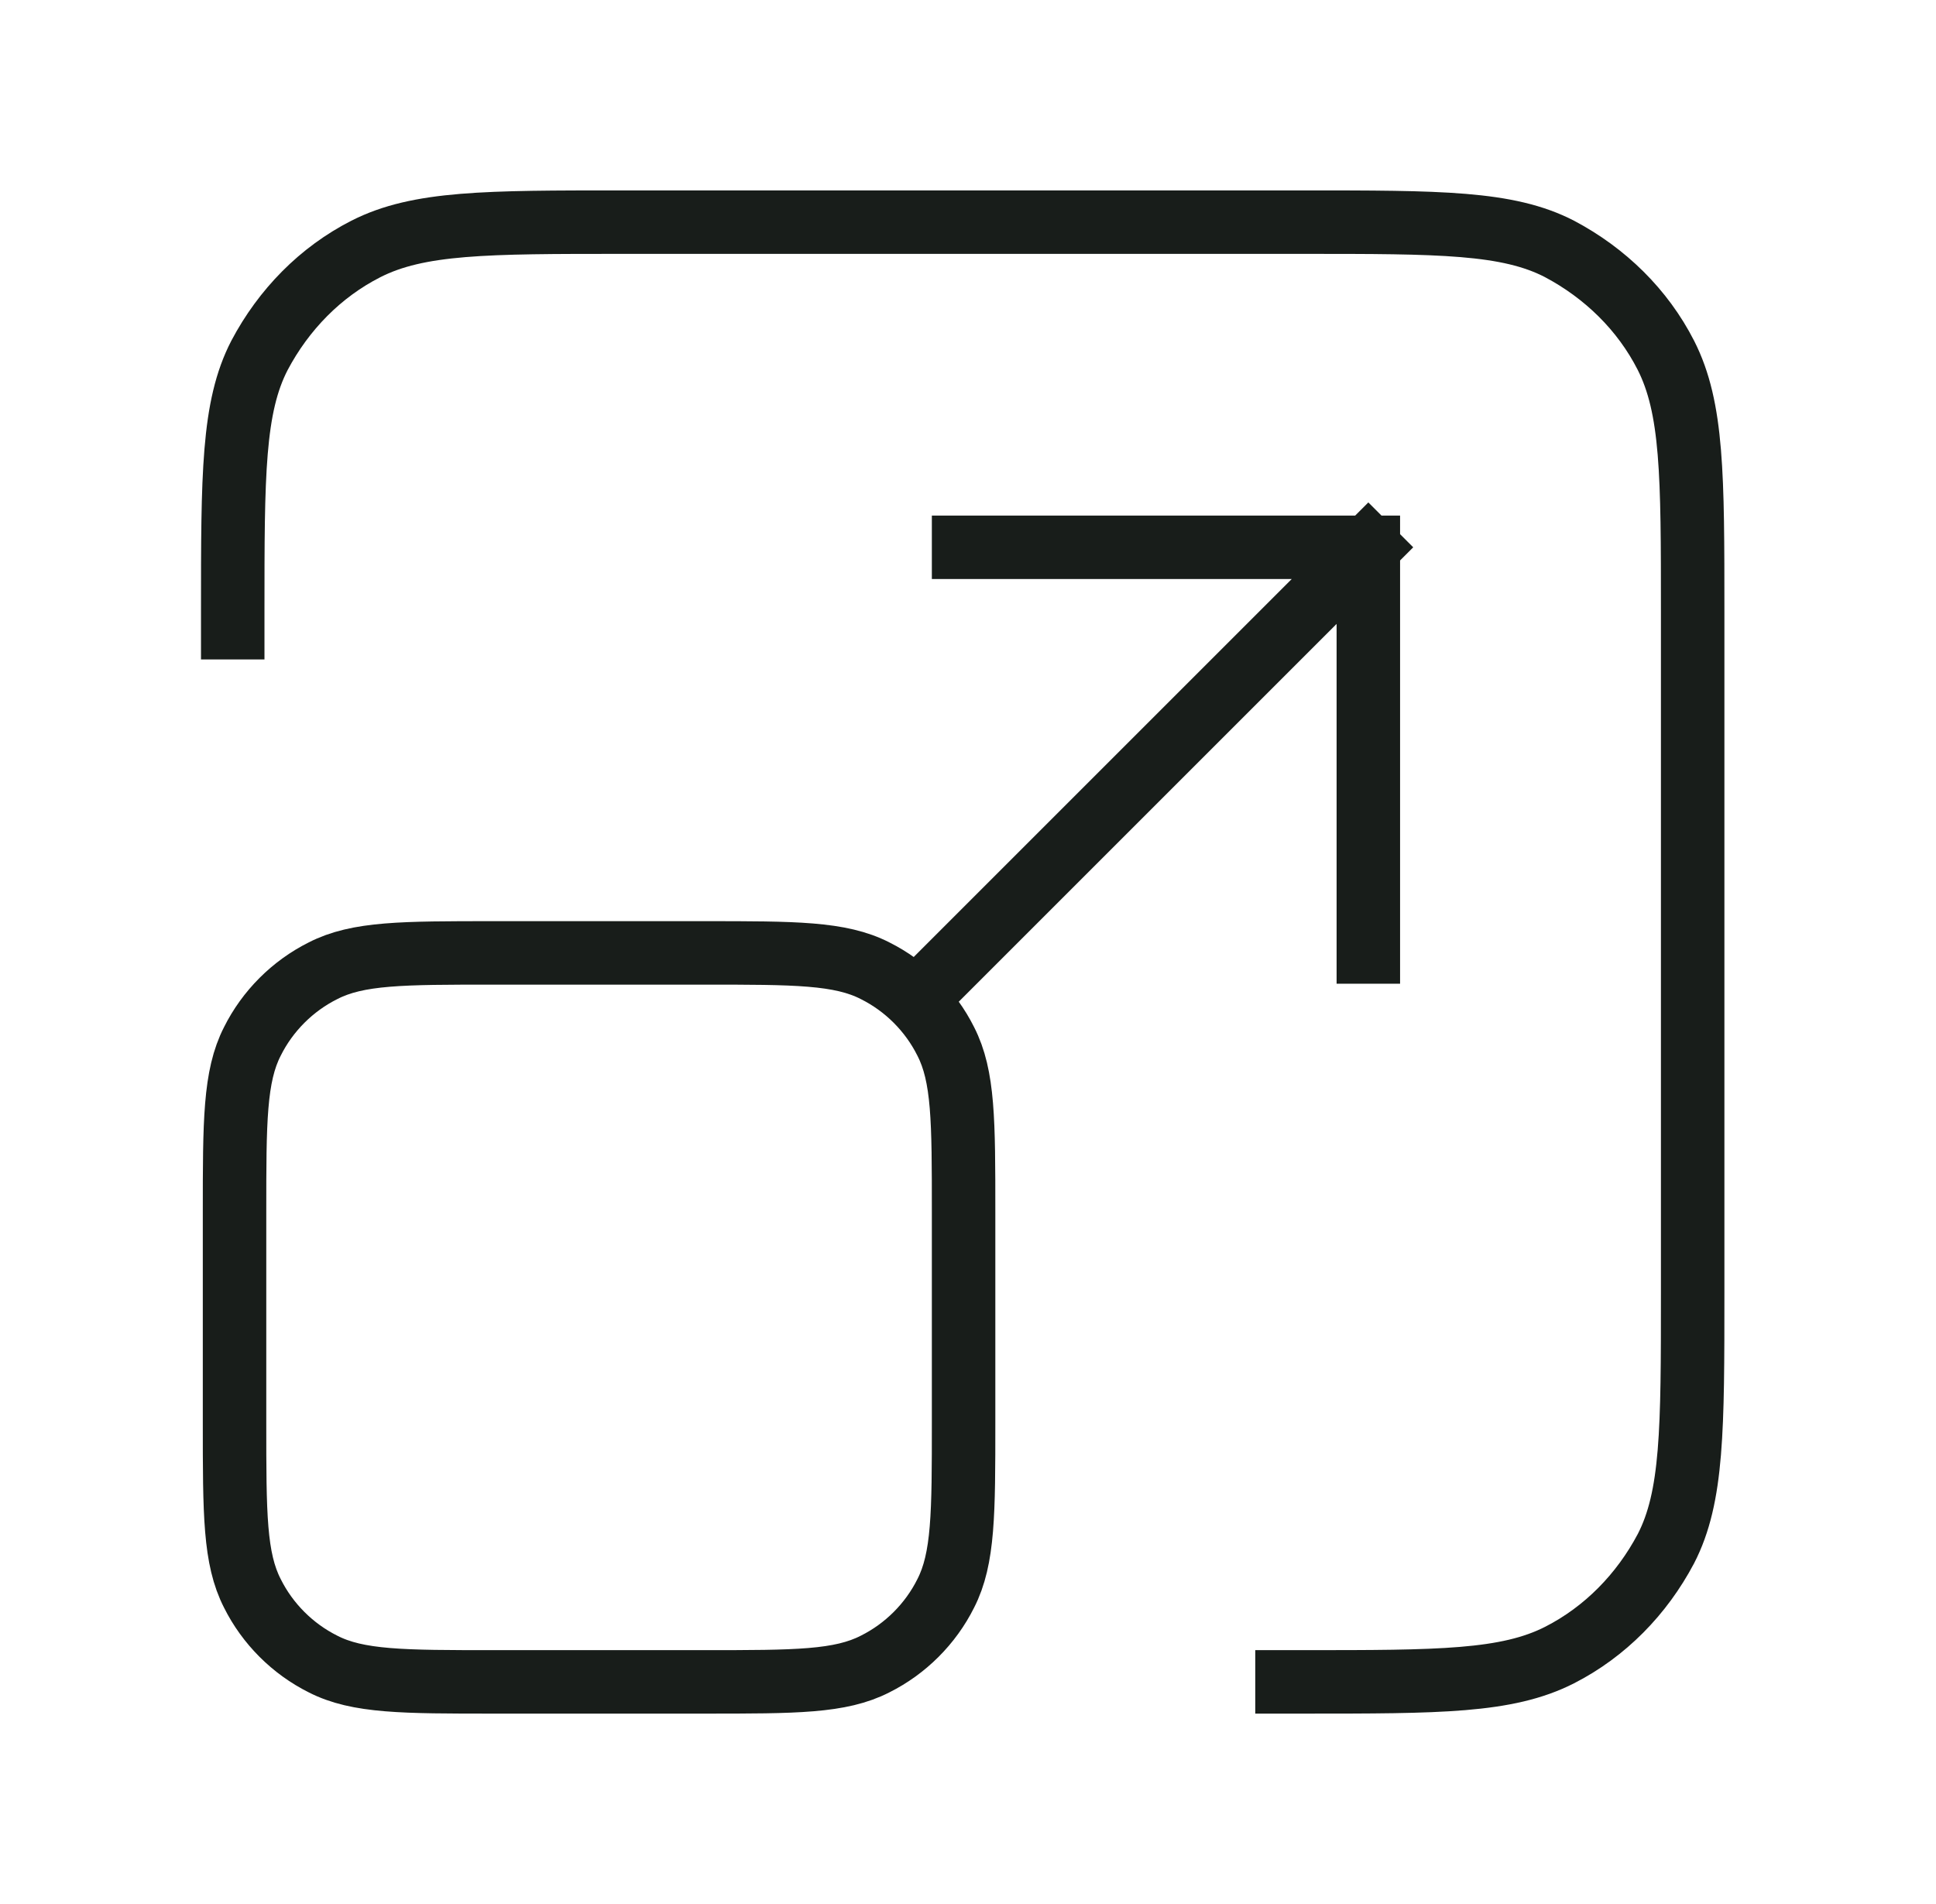 <svg width="61" height="60" viewBox="0 0 61 60" fill="none" xmlns="http://www.w3.org/2000/svg">
<path d="M40.552 53H41.059C45.338 53 47.478 53 49.139 52.155C50.574 51.423 51.729 50.241 52.489 48.805C53.333 47.173 53.333 45.033 53.333 40.726V19.274C53.333 14.995 53.333 12.856 52.489 11.195C51.757 9.759 50.574 8.605 49.139 7.845C47.506 7 45.366 7 41.059 7H19.607C15.328 7 13.189 7 11.528 7.845C10.092 8.576 8.938 9.759 8.178 11.195C7.333 12.827 7.333 14.967 7.333 19.274V19.781M29.066 31.295L43.114 17.247M43.114 17.247H30.361M43.114 17.247V30M15.554 53H22.197C25.069 53 26.477 53 27.574 52.437C28.532 51.958 29.32 51.17 29.798 50.213C30.361 49.115 30.361 47.679 30.361 44.836V38.192C30.361 35.321 30.361 33.913 29.798 32.815C29.32 31.858 28.532 31.07 27.574 30.591C26.477 30.028 25.041 30.028 22.197 30.028H15.554C12.682 30.028 11.274 30.028 10.177 30.591C9.219 31.07 8.431 31.858 7.953 32.815C7.39 33.913 7.39 35.349 7.39 38.192V44.836C7.39 47.708 7.39 49.115 7.953 50.213C8.431 51.17 9.219 51.958 10.177 52.437C11.274 53 12.71 53 15.554 53Z" stroke="#181D1A" stroke-width="2" stroke-miterlimit="8" stroke-linecap="square"/>
</svg>
